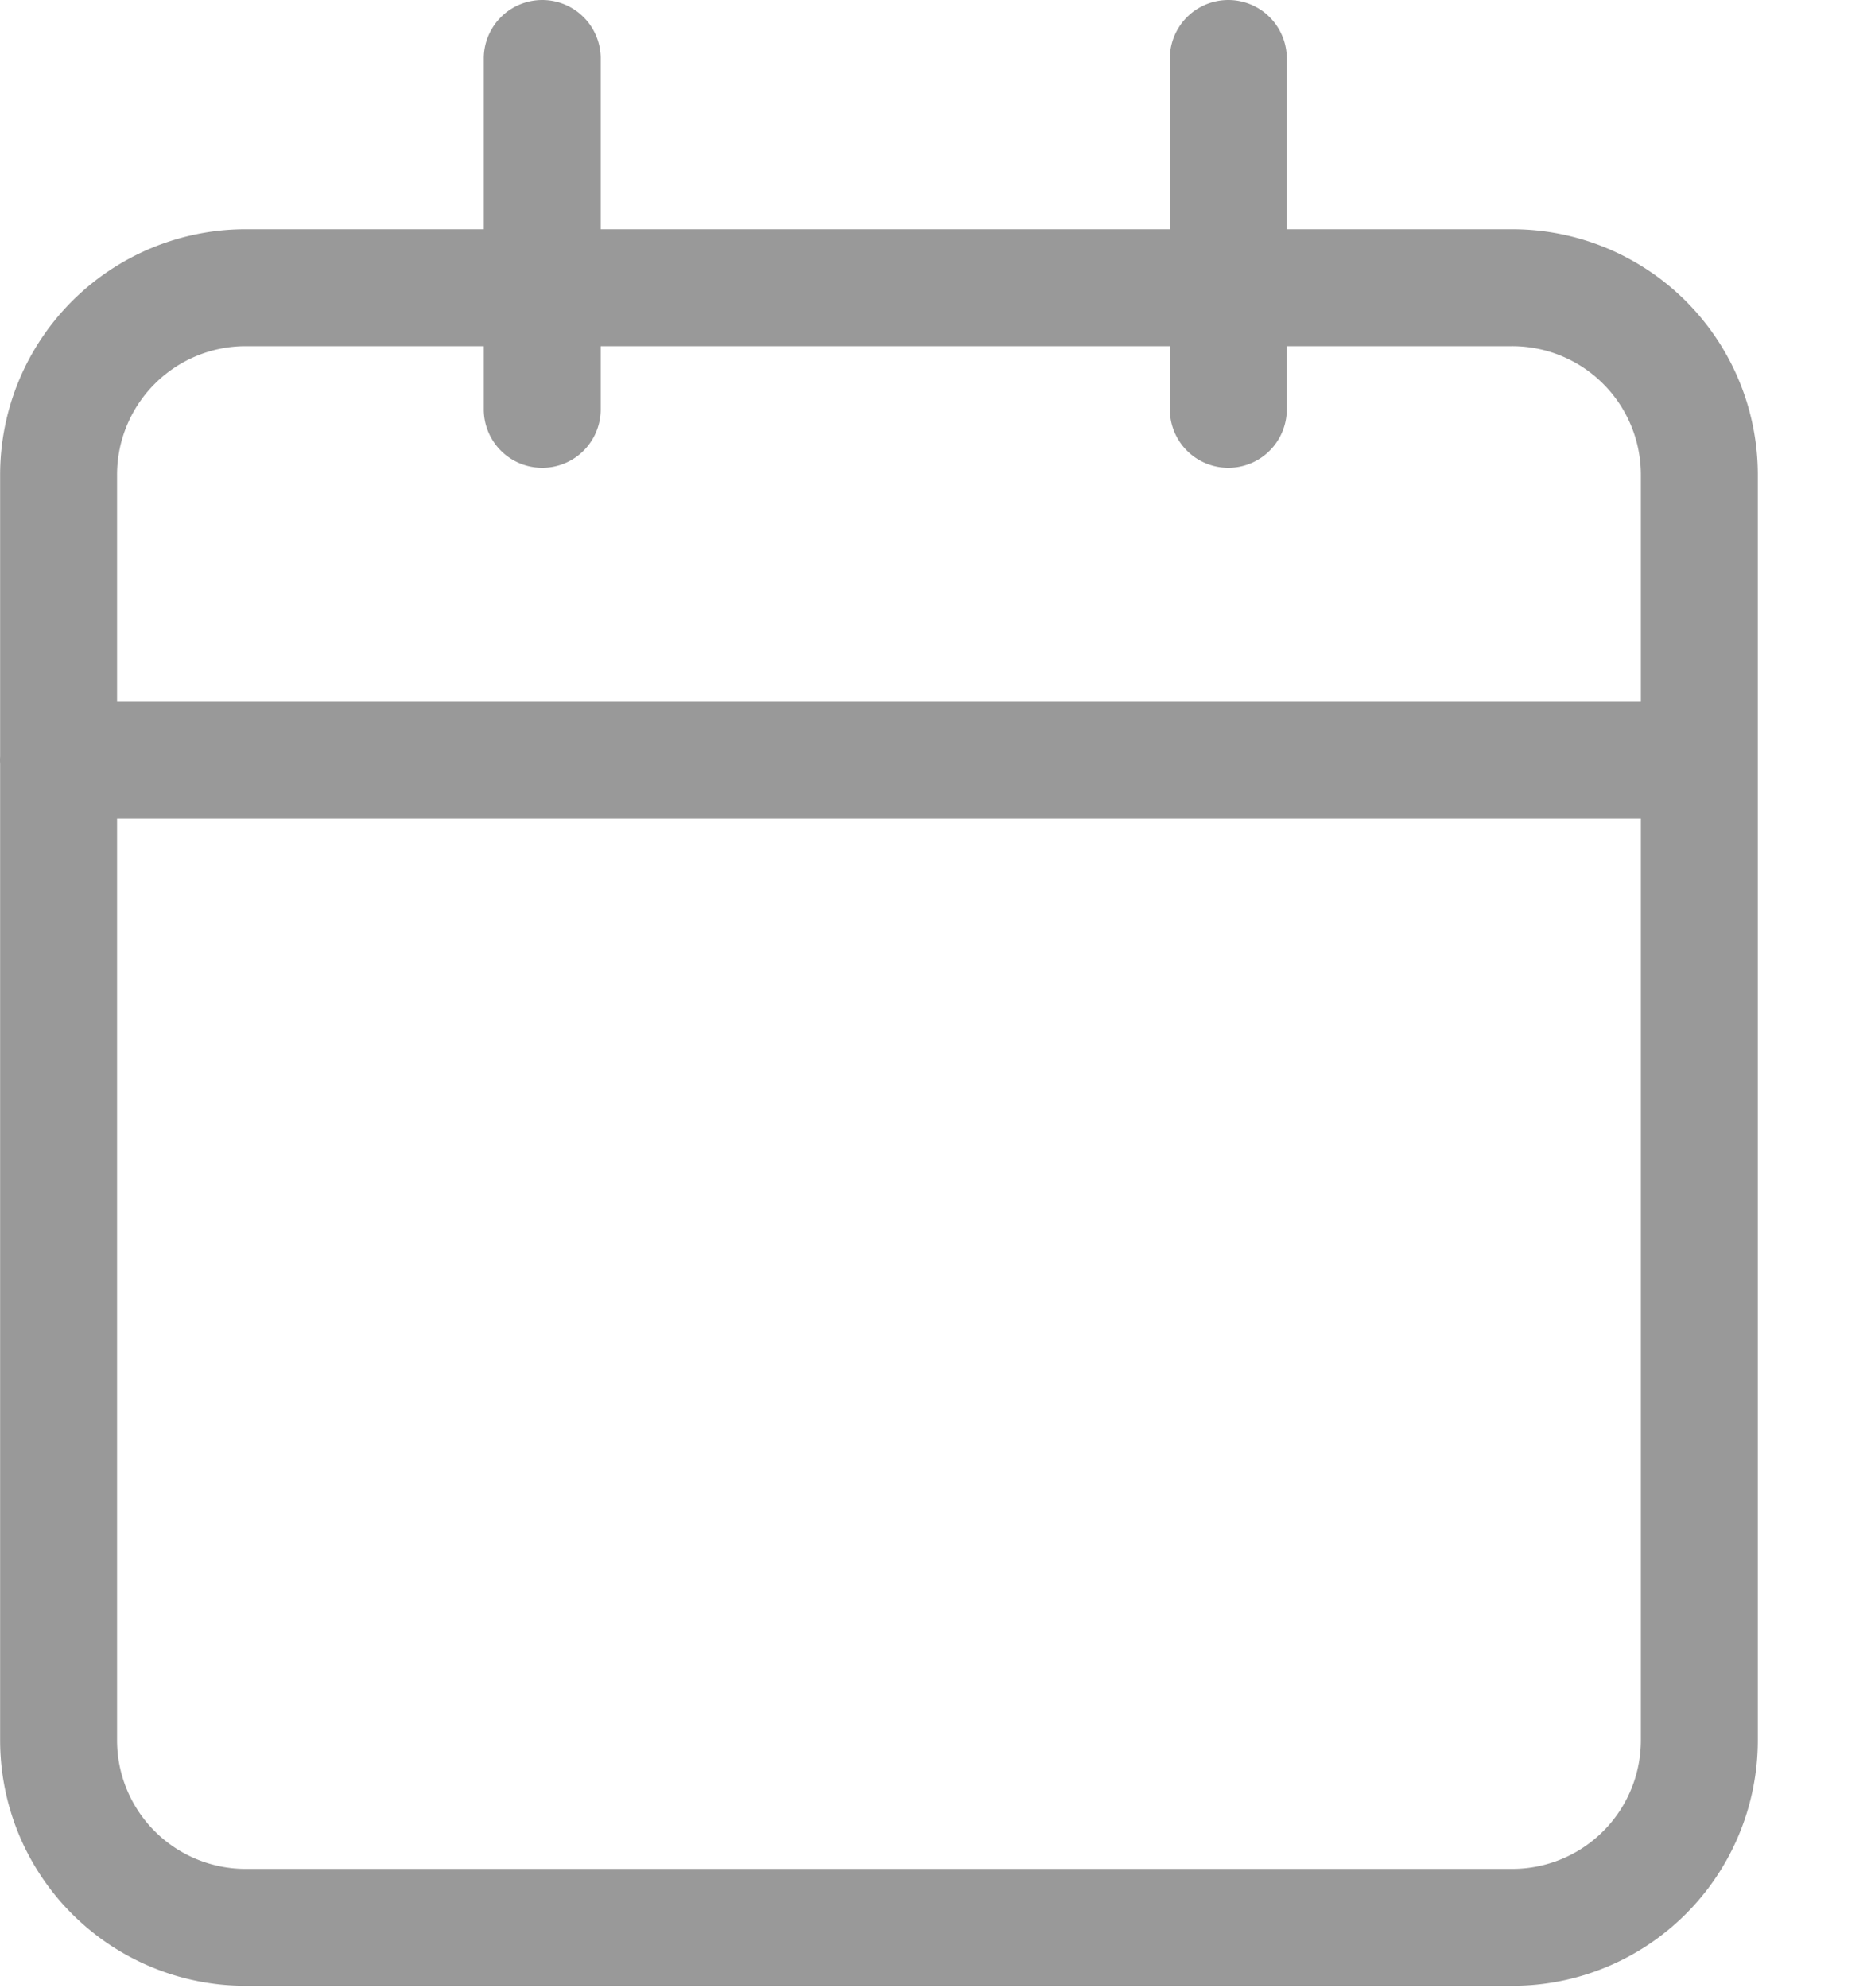 <svg xmlns="http://www.w3.org/2000/svg" width="16" height="17" viewBox="0 0 16 17">
    <g fill="none" fill-rule="evenodd" stroke="#999" stroke-linecap="round" stroke-linejoin="round">
        <path d="M2.102 2.46h10.83a1.6 1.6 0 0 1 1.6 1.6v10.82a1.6 1.6 0 0 1-1.6 1.6H2.101a1.6 1.6 0 0 1-1.6-1.6V4.06a1.6 1.6 0 0 1 1.6-1.6zM10.504.5v3M4.637.5v3M.5 6.5h14"/>
    </g>
</svg>
